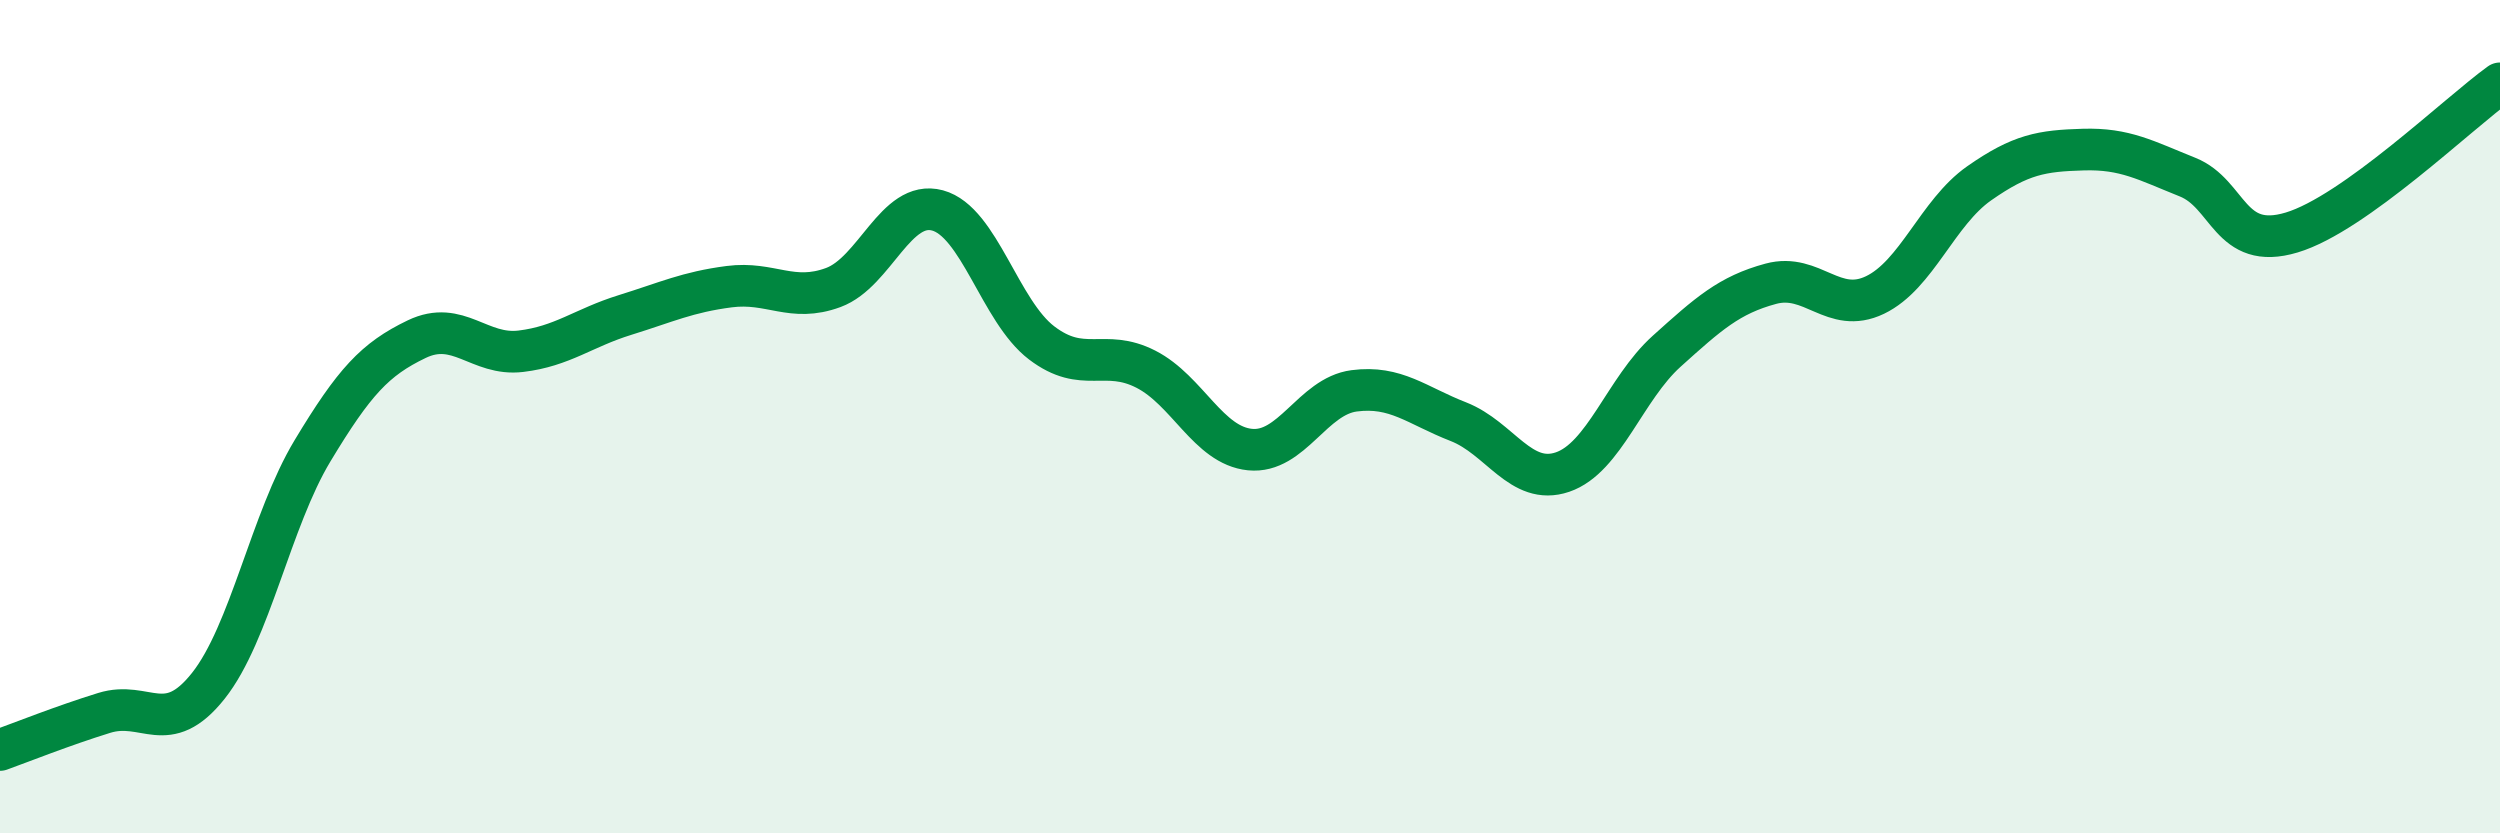 
    <svg width="60" height="20" viewBox="0 0 60 20" xmlns="http://www.w3.org/2000/svg">
      <path
        d="M 0,18 C 0.5,17.82 1.5,17.42 2.5,17.11 C 3.5,16.8 4,17.72 5,16.46 C 6,15.2 6.5,12.48 7.5,10.82 C 8.5,9.16 9,8.62 10,8.14 C 11,7.66 11.5,8.55 12.5,8.43 C 13.5,8.31 14,7.87 15,7.56 C 16,7.25 16.5,7.01 17.5,6.88 C 18.5,6.75 19,7.27 20,6.9 C 21,6.53 21.5,4.78 22.5,5.05 C 23.5,5.32 24,7.47 25,8.23 C 26,8.99 26.5,8.35 27.5,8.86 C 28.5,9.37 29,10.69 30,10.79 C 31,10.89 31.5,9.51 32.5,9.38 C 33.5,9.25 34,9.73 35,10.12 C 36,10.51 36.5,11.67 37.5,11.33 C 38.5,10.99 39,9.33 40,8.43 C 41,7.53 41.5,7.08 42.5,6.81 C 43.5,6.54 44,7.56 45,7.08 C 46,6.6 46.5,5.1 47.5,4.4 C 48.5,3.7 49,3.62 50,3.59 C 51,3.56 51.5,3.85 52.5,4.25 C 53.5,4.65 53.5,6.03 55,5.58 C 56.5,5.13 59,2.72 60,2L60 20L0 20Z"
        fill="#008740"
        opacity="0.1"
        stroke-linecap="round"
        stroke-linejoin="round"
      />
      <path
        d="M 0,18 C 0.5,17.82 1.5,17.42 2.5,17.11 C 3.5,16.8 4,17.72 5,16.46 C 6,15.2 6.5,12.48 7.5,10.82 C 8.5,9.16 9,8.62 10,8.14 C 11,7.66 11.5,8.55 12.5,8.43 C 13.5,8.31 14,7.87 15,7.56 C 16,7.25 16.5,7.01 17.5,6.88 C 18.5,6.75 19,7.27 20,6.9 C 21,6.53 21.5,4.78 22.5,5.05 C 23.5,5.32 24,7.47 25,8.23 C 26,8.99 26.5,8.35 27.5,8.86 C 28.5,9.37 29,10.69 30,10.79 C 31,10.89 31.5,9.51 32.5,9.38 C 33.5,9.25 34,9.73 35,10.12 C 36,10.51 36.5,11.67 37.5,11.33 C 38.5,10.99 39,9.33 40,8.43 C 41,7.53 41.5,7.08 42.5,6.81 C 43.5,6.54 44,7.56 45,7.08 C 46,6.6 46.5,5.1 47.5,4.4 C 48.5,3.7 49,3.62 50,3.59 C 51,3.56 51.5,3.85 52.5,4.25 C 53.5,4.65 53.5,6.03 55,5.58 C 56.5,5.13 59,2.72 60,2"
        stroke="#008740"
        stroke-width="1"
        fill="none"
        stroke-linecap="round"
        stroke-linejoin="round"
      />
    </svg>
  